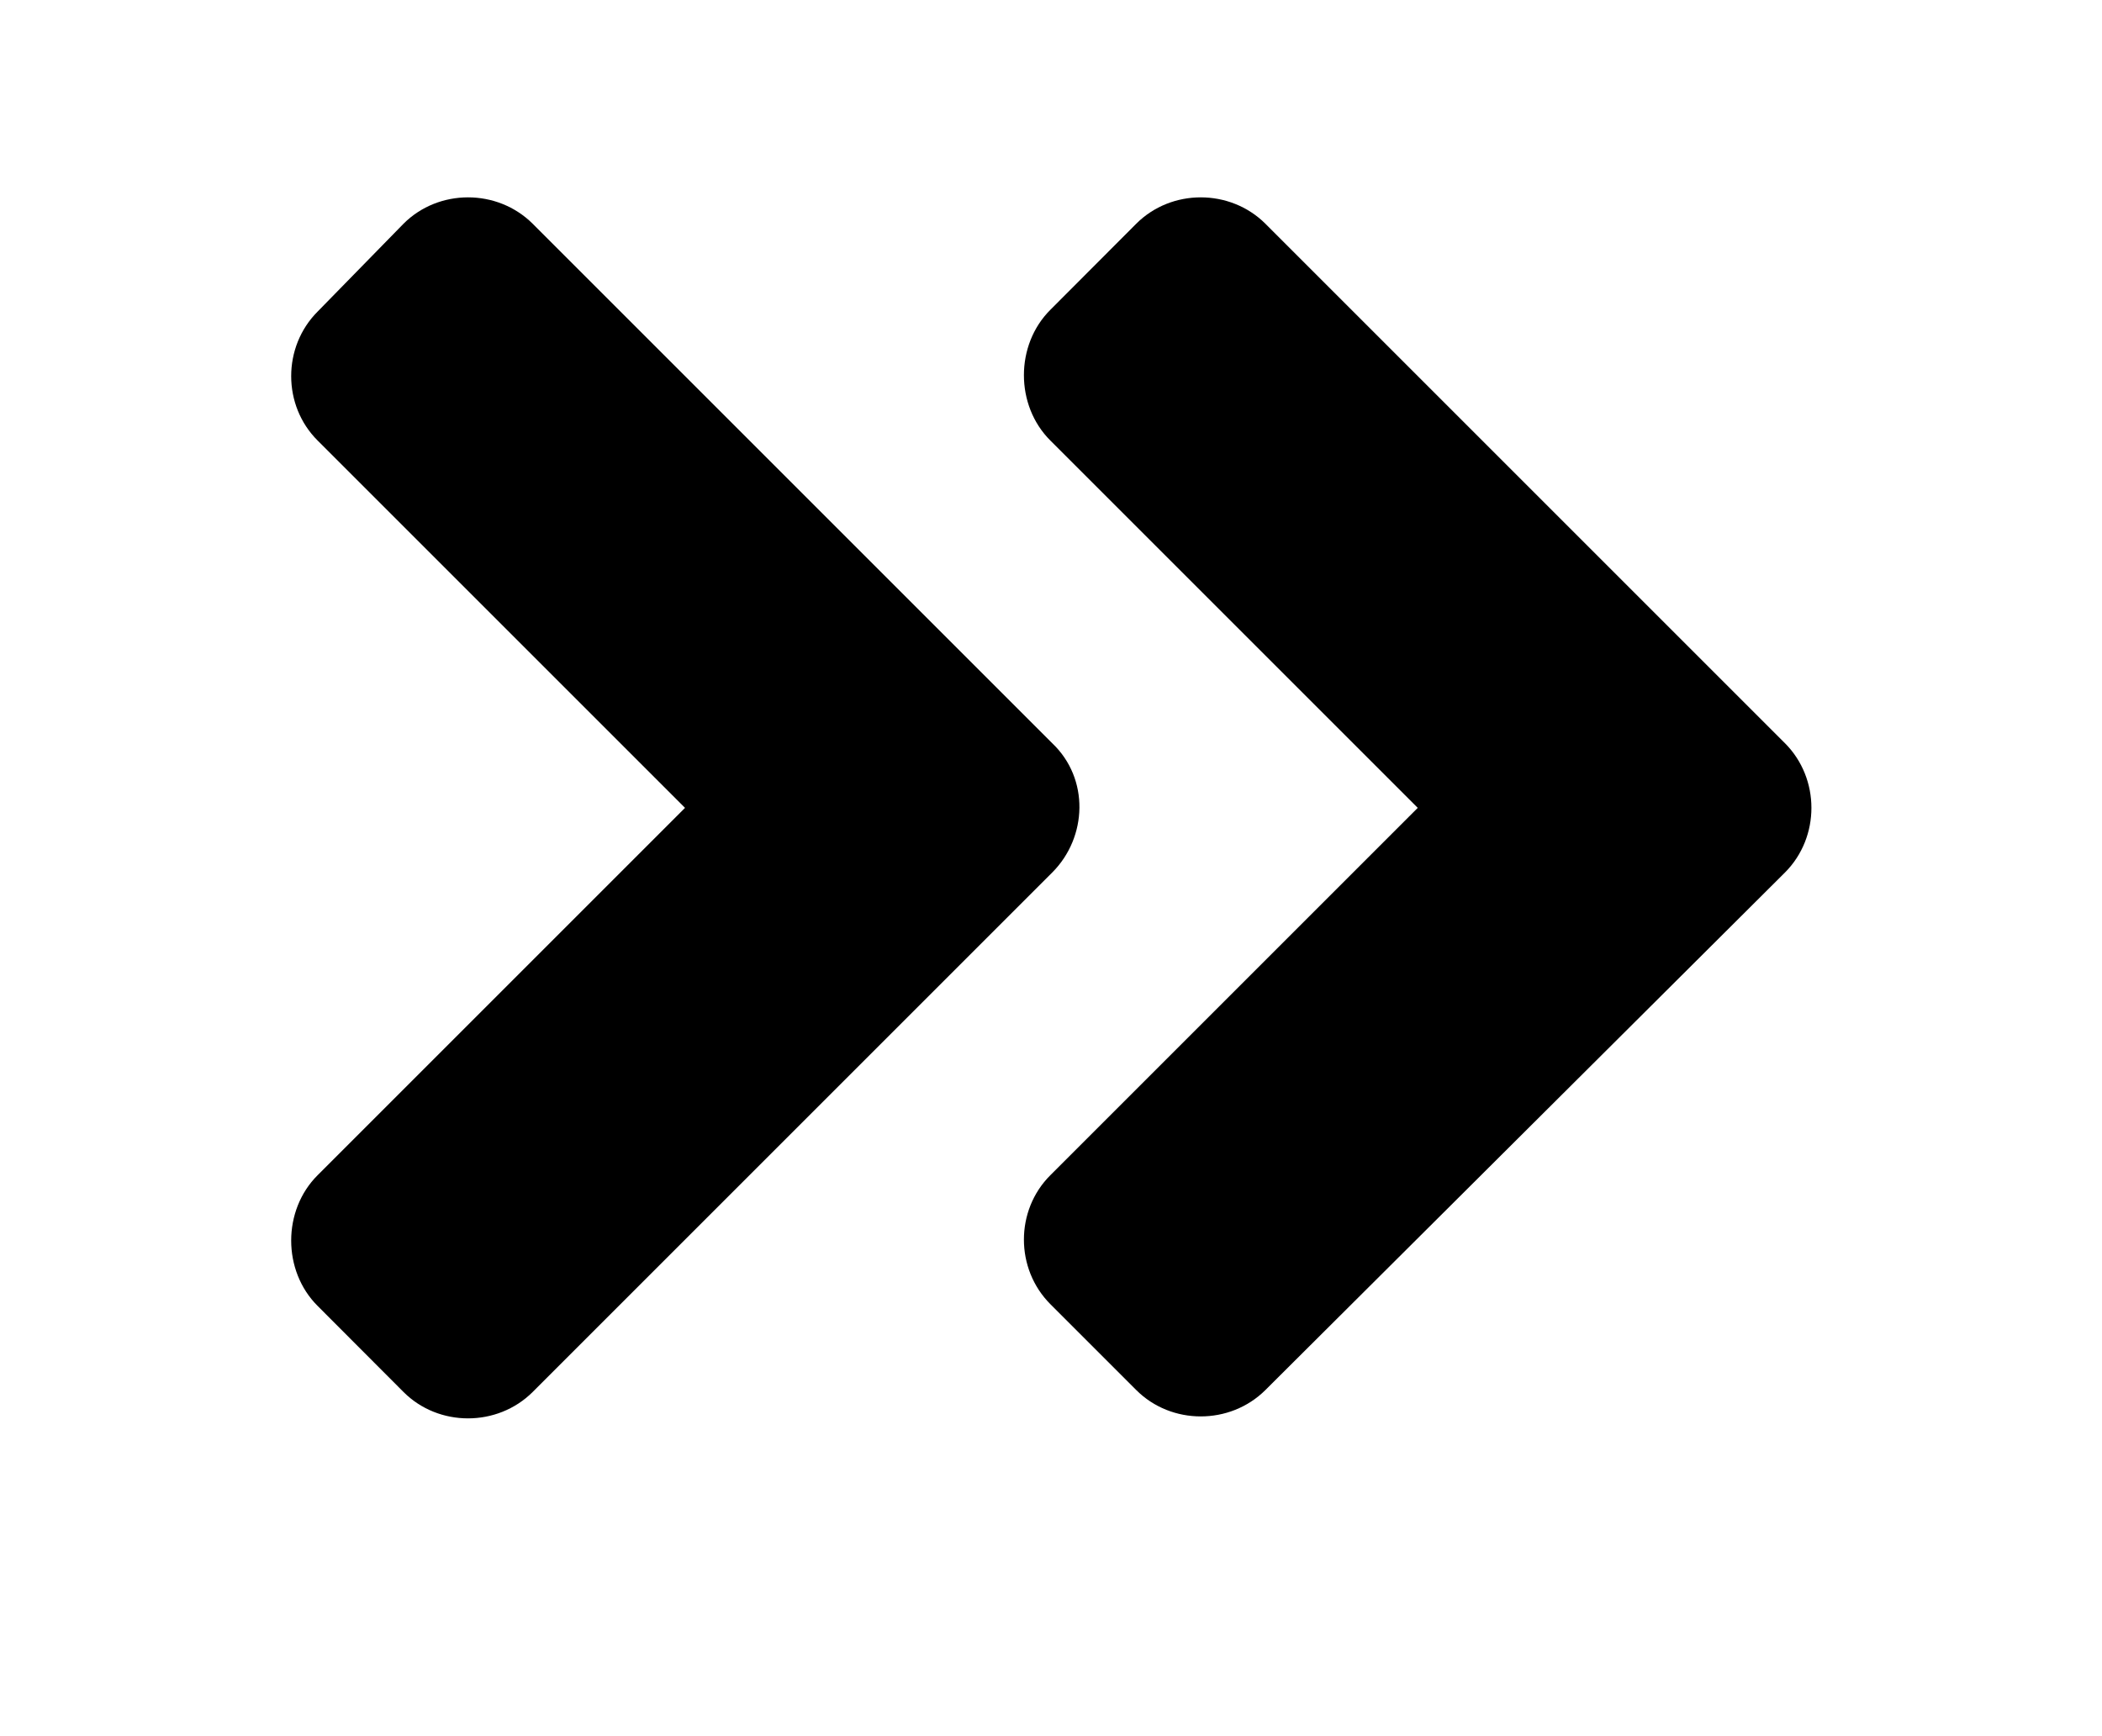 <?xml version='1.0' encoding='UTF-8'?>
<!-- This file was generated by dvisvgm 2.13.3 -->
<svg version='1.1' xmlns='http://www.w3.org/2000/svg' xmlns:xlink='http://www.w3.org/1999/xlink' viewBox='-260.214 -260.214 38.733 32'>
<title>\faAngleDoubleRight</title>
<desc Packages='' CommandUnicode='U+00BB' UnicodePackages='[utf8]{inputenc}'/>
<defs>
<path id='g0-15' d='M4.364-3.407C4.543-3.587 4.553-3.885 4.364-4.065L1.714-6.715C1.534-6.894 1.235-6.894 1.056-6.715L.618-6.267C.438-6.087 .438-5.788 .618-5.609L2.491-3.736L.618-1.863C.438-1.684 .438-1.375 .618-1.196L1.056-.757C1.235-.578 1.534-.578 1.714-.757L4.364-3.407ZM8.1-4.065L5.45-6.715C5.27-6.894 4.971-6.894 4.792-6.715L4.354-6.276C4.174-6.097 4.174-5.788 4.354-5.609L6.227-3.736L4.354-1.863C4.174-1.684 4.174-1.385 4.354-1.205L4.792-.767C4.971-.588 5.27-.588 5.45-.767L8.1-3.407C8.279-3.587 8.279-3.885 8.1-4.065Z'/>
</defs>
<g id='page1' transform='scale(3.614)'>
<use x='-71' y='-64.146' xlink:href='#g0-15'/>
</g>
</svg>
